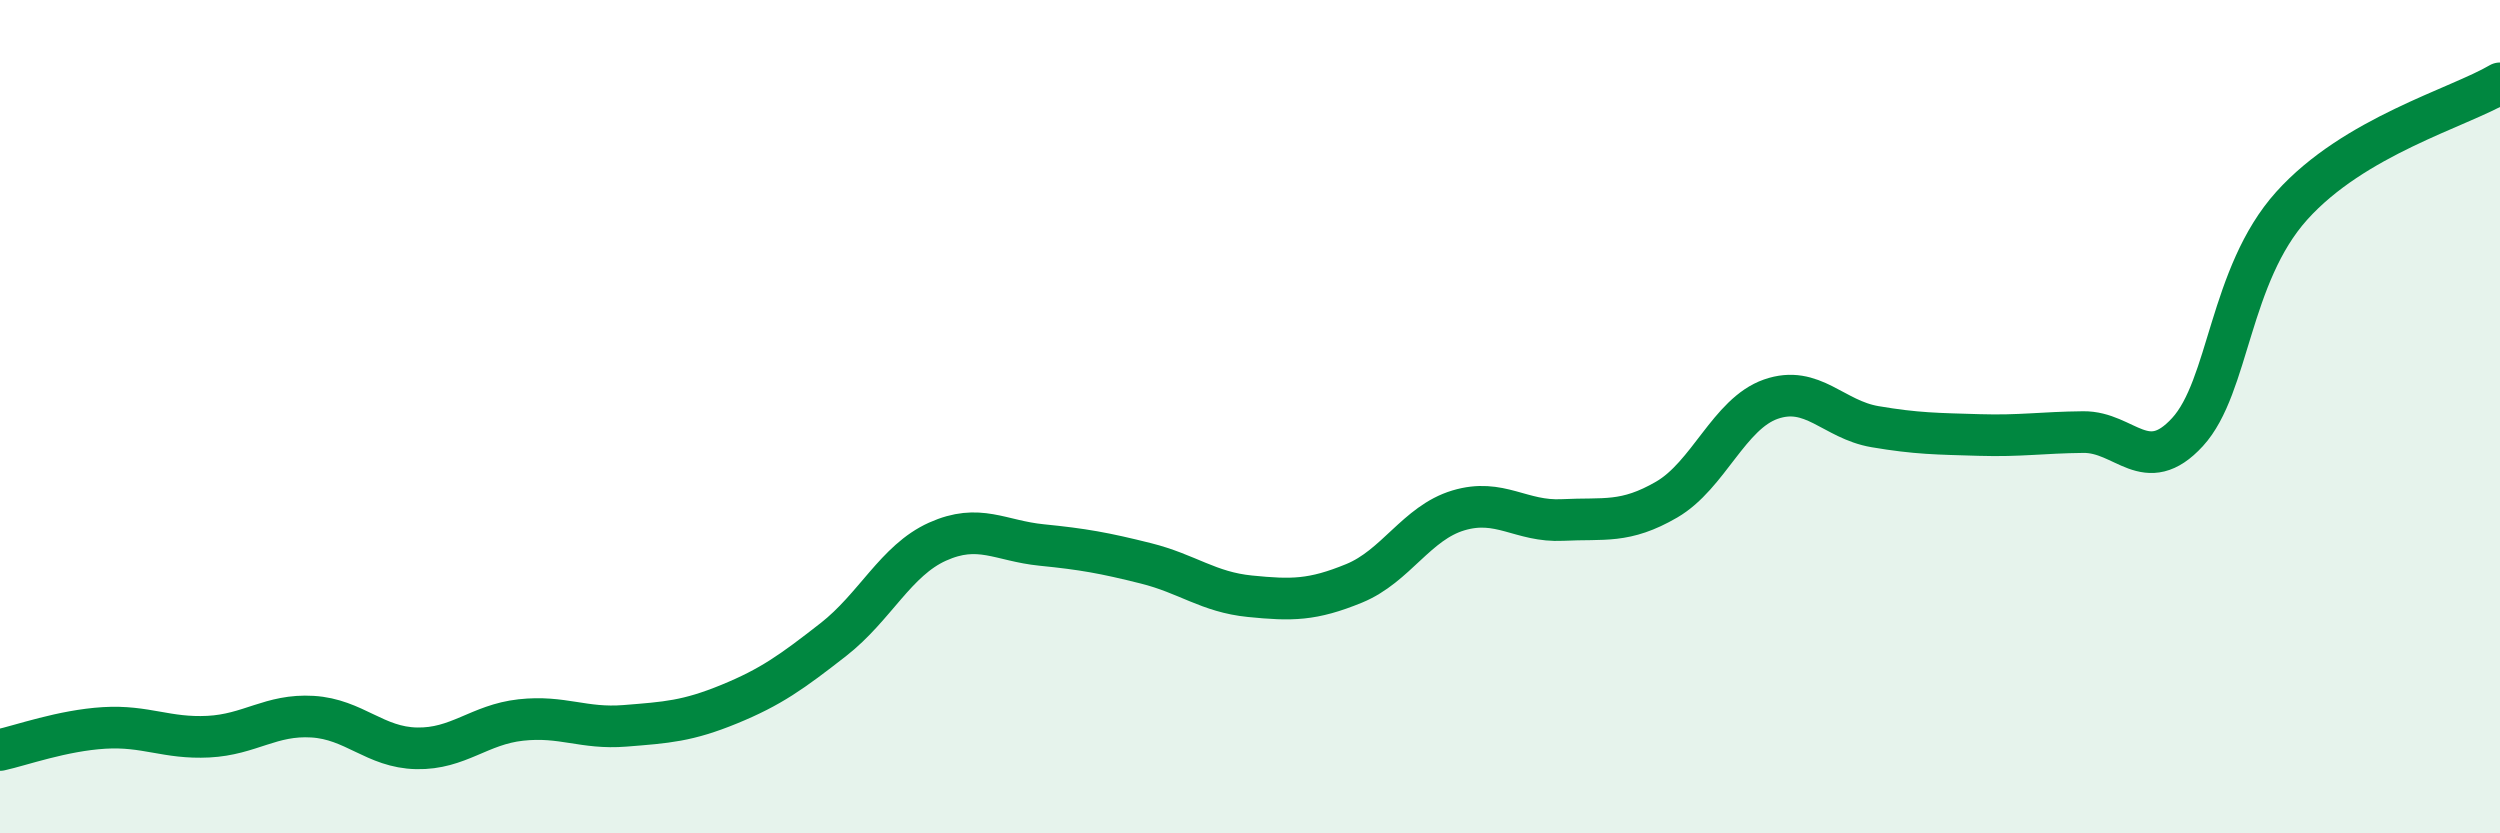 
    <svg width="60" height="20" viewBox="0 0 60 20" xmlns="http://www.w3.org/2000/svg">
      <path
        d="M 0,18 C 0.5,17.89 1.5,17.53 2.5,17.47 C 3.5,17.41 4,17.73 5,17.68 C 6,17.63 6.5,17.14 7.5,17.2 C 8.5,17.26 9,17.94 10,17.96 C 11,17.98 11.5,17.39 12.5,17.28 C 13.5,17.17 14,17.5 15,17.42 C 16,17.34 16.5,17.31 17.5,16.9 C 18.5,16.49 19,16.13 20,15.35 C 21,14.57 21.5,13.45 22.5,13 C 23.5,12.55 24,12.98 25,13.08 C 26,13.18 26.5,13.27 27.5,13.52 C 28.5,13.77 29,14.21 30,14.31 C 31,14.41 31.5,14.41 32.5,14 C 33.5,13.59 34,12.55 35,12.25 C 36,11.95 36.5,12.53 37.5,12.48 C 38.5,12.43 39,12.57 40,11.99 C 41,11.41 41.5,9.93 42.5,9.58 C 43.5,9.23 44,10.07 45,10.24 C 46,10.41 46.5,10.41 47.5,10.44 C 48.5,10.47 49,10.38 50,10.37 C 51,10.36 51.5,11.46 52.5,10.37 C 53.5,9.28 53.5,6.61 55,4.94 C 56.5,3.27 59,2.59 60,2L60 20L0 20Z"
        fill="#008740"
        opacity="0.1"
        stroke-linecap="round"
        stroke-linejoin="round"
      />
      <path
        d="M 0,18 C 0.5,17.89 1.5,17.53 2.5,17.47 C 3.5,17.41 4,17.73 5,17.68 C 6,17.63 6.5,17.14 7.5,17.2 C 8.5,17.26 9,17.94 10,17.96 C 11,17.98 11.5,17.39 12.5,17.28 C 13.5,17.17 14,17.5 15,17.42 C 16,17.34 16.5,17.31 17.5,16.9 C 18.5,16.49 19,16.13 20,15.35 C 21,14.57 21.5,13.45 22.5,13 C 23.5,12.55 24,12.98 25,13.08 C 26,13.18 26.5,13.27 27.5,13.52 C 28.5,13.77 29,14.21 30,14.31 C 31,14.41 31.5,14.41 32.5,14 C 33.5,13.59 34,12.55 35,12.25 C 36,11.95 36.5,12.53 37.5,12.48 C 38.5,12.43 39,12.57 40,11.99 C 41,11.41 41.5,9.93 42.5,9.58 C 43.5,9.23 44,10.07 45,10.24 C 46,10.41 46.5,10.41 47.5,10.44 C 48.5,10.47 49,10.38 50,10.37 C 51,10.36 51.5,11.46 52.5,10.37 C 53.5,9.28 53.5,6.61 55,4.94 C 56.5,3.27 59,2.59 60,2"
        stroke="#008740"
        stroke-width="1"
        fill="none"
        stroke-linecap="round"
        stroke-linejoin="round"
      />
    </svg>
  